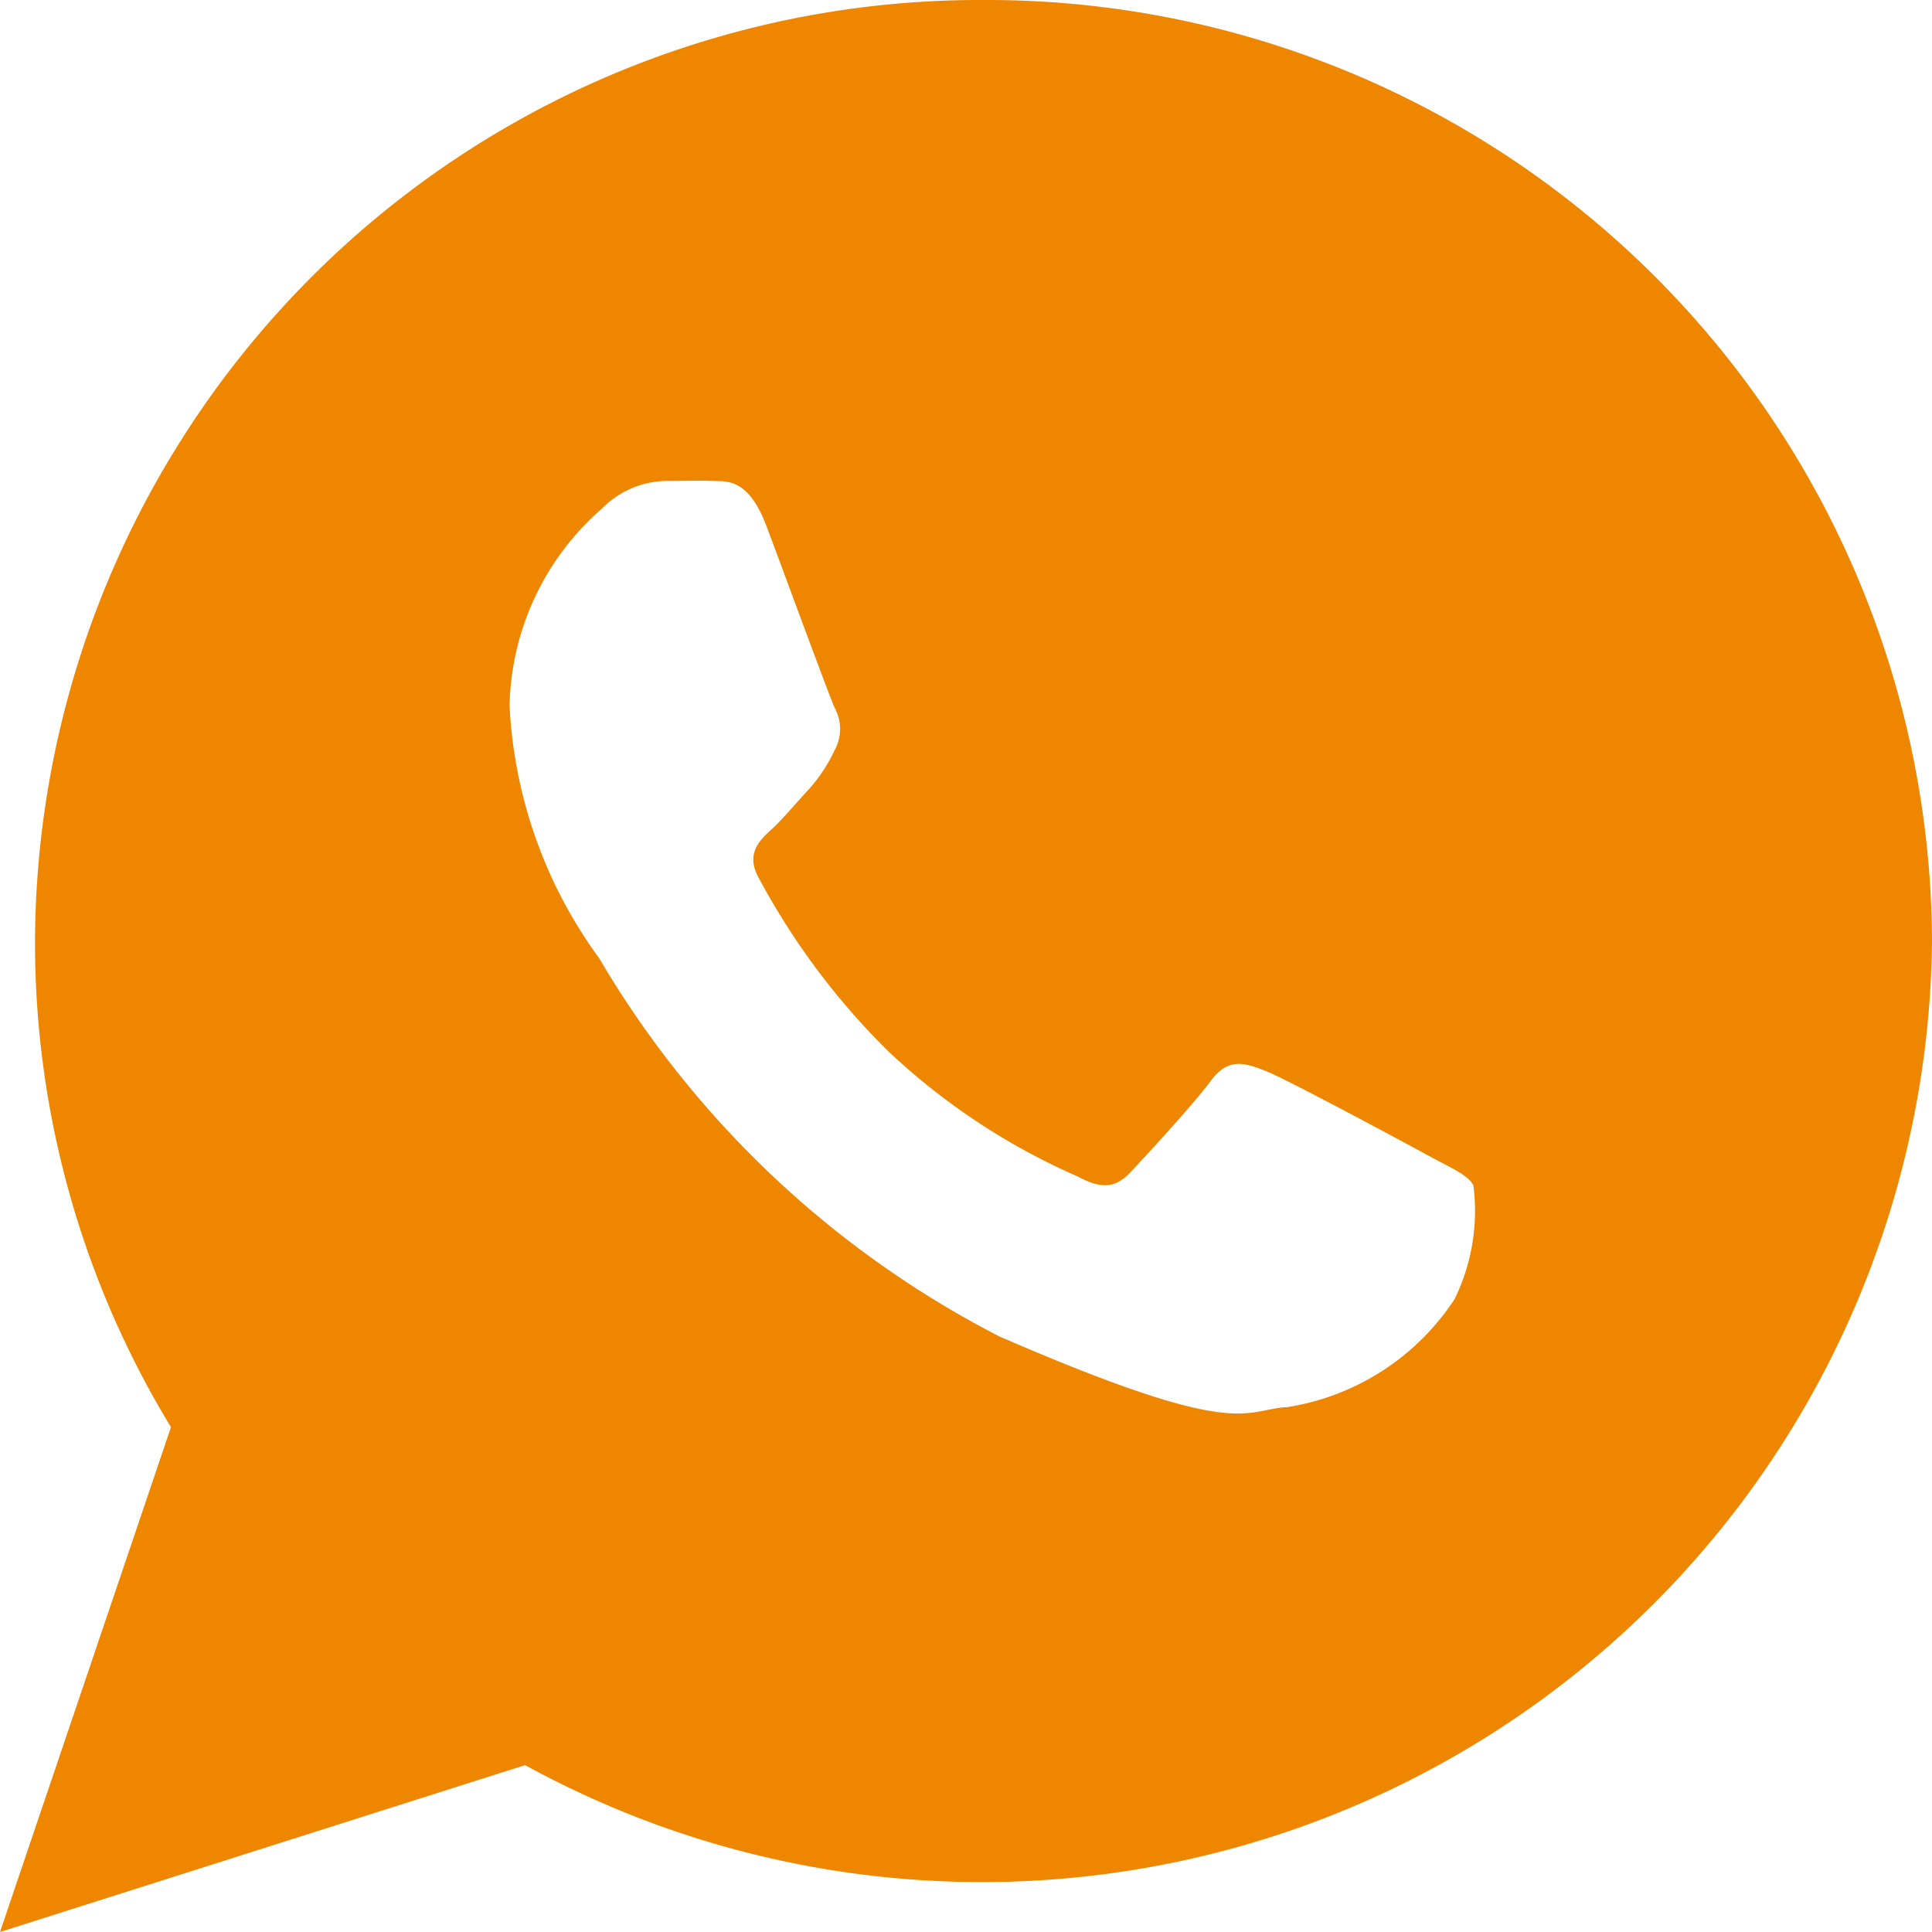 <svg id="icon_whatsapp" xmlns="http://www.w3.org/2000/svg" width="16" height="16" viewBox="0 0 16 16">
  <path id="路径_41" data-name="路径 41" d="M8.144,0A7.825,7.825,0,0,0,.29,7.794a7.713,7.713,0,0,0,1.126,4.025L0,16l4.349-1.382A7.869,7.869,0,0,0,16,7.793,7.826,7.826,0,0,0,8.144,0ZM12.05,10.753a2.033,2.033,0,0,1-1.389.9c-.368.019-.379.286-2.386-.586a8.182,8.182,0,0,1-3.312-3.13A3.864,3.864,0,0,1,4.22,5.844a2.224,2.224,0,0,1,.765-1.632.762.762,0,0,1,.543-.229c.158,0,.261-.005.377,0s.293-.025.445.38.517,1.4.563,1.5a.364.364,0,0,1,0,.348,1.344,1.344,0,0,1-.213.324c-.106.113-.22.252-.315.338s-.213.2-.1.4A5.975,5.975,0,0,0,7.35,8.7,5.478,5.478,0,0,0,8.925,9.743c.2.108.314.095.436-.034s.522-.563.665-.756.273-.156.455-.084,1.148.592,1.346.7.329.161.375.247a1.662,1.662,0,0,1-.154.939Zm0,0" fill="#ee8600"/>
</svg>
